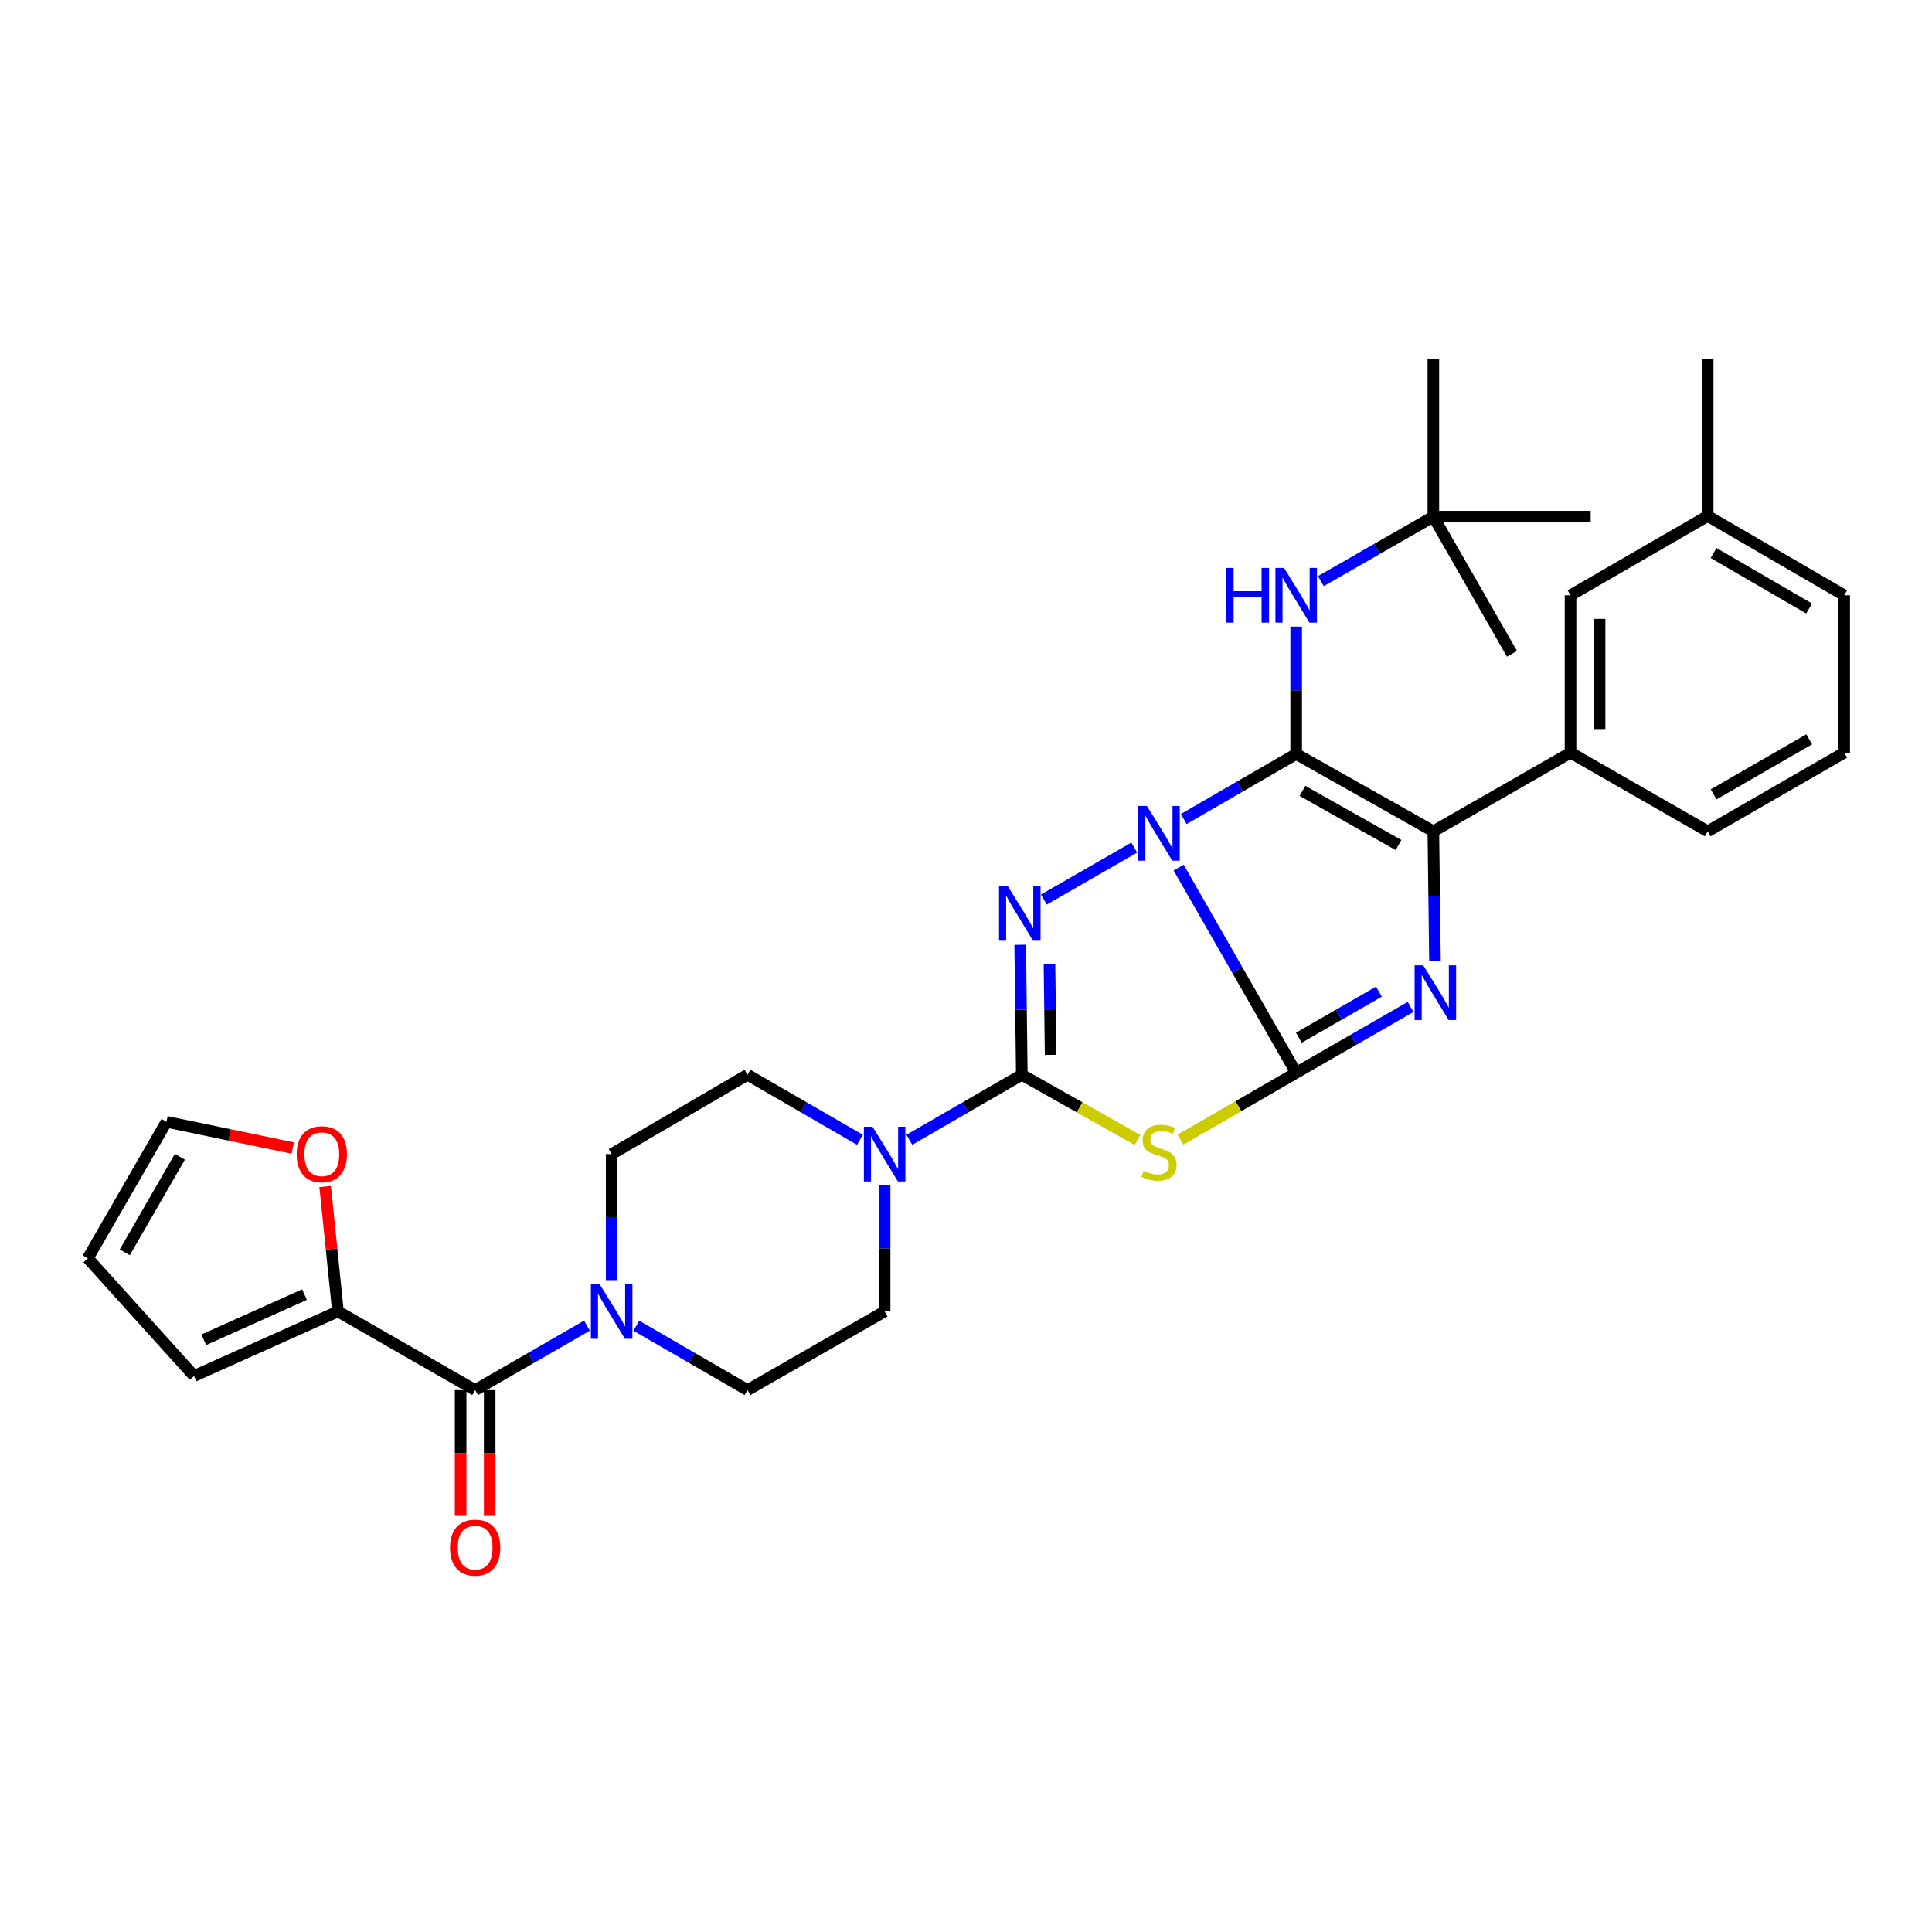 <?xml version='1.0' encoding='iso-8859-1'?>
<svg version='1.1' baseProfile='full'
              xmlns='http://www.w3.org/2000/svg'
                      xmlns:rdkit='http://www.rdkit.org/xml'
                      xmlns:xlink='http://www.w3.org/1999/xlink'
                  xml:space='preserve'
width='1000px' height='1000px' viewBox='0 0 1000 1000'>
<!-- END OF HEADER -->
<rect style='opacity:1.0;fill:#FFFFFF;stroke:none' width='1000' height='1000' x='0' y='0'> </rect>
<path class='bond-0' d='M 610.062,449.074 L 640.48,502.164' style='fill:none;fill-rule:evenodd;stroke:#0000FF;stroke-width:6px;stroke-linecap:butt;stroke-linejoin:miter;stroke-opacity:1' />
<path class='bond-0' d='M 640.48,502.164 L 670.897,555.255' style='fill:none;fill-rule:evenodd;stroke:#000000;stroke-width:6px;stroke-linecap:butt;stroke-linejoin:miter;stroke-opacity:1' />
<path class='bond-1' d='M 612.694,423.943 L 641.796,407.103' style='fill:none;fill-rule:evenodd;stroke:#0000FF;stroke-width:6px;stroke-linecap:butt;stroke-linejoin:miter;stroke-opacity:1' />
<path class='bond-1' d='M 641.796,407.103 L 670.897,390.263' style='fill:none;fill-rule:evenodd;stroke:#000000;stroke-width:6px;stroke-linecap:butt;stroke-linejoin:miter;stroke-opacity:1' />
<path class='bond-2' d='M 587.086,438.712 L 540.289,465.612' style='fill:none;fill-rule:evenodd;stroke:#0000FF;stroke-width:6px;stroke-linecap:butt;stroke-linejoin:miter;stroke-opacity:1' />
<path class='bond-4' d='M 670.897,555.255 L 700.511,538.221' style='fill:none;fill-rule:evenodd;stroke:#000000;stroke-width:6px;stroke-linecap:butt;stroke-linejoin:miter;stroke-opacity:1' />
<path class='bond-4' d='M 700.511,538.221 L 730.125,521.187' style='fill:none;fill-rule:evenodd;stroke:#0000FF;stroke-width:6px;stroke-linecap:butt;stroke-linejoin:miter;stroke-opacity:1' />
<path class='bond-4' d='M 672.285,537.111 L 693.015,525.187' style='fill:none;fill-rule:evenodd;stroke:#000000;stroke-width:6px;stroke-linecap:butt;stroke-linejoin:miter;stroke-opacity:1' />
<path class='bond-4' d='M 693.015,525.187 L 713.744,513.264' style='fill:none;fill-rule:evenodd;stroke:#0000FF;stroke-width:6px;stroke-linecap:butt;stroke-linejoin:miter;stroke-opacity:1' />
<path class='bond-5' d='M 670.897,555.255 L 640.966,572.568' style='fill:none;fill-rule:evenodd;stroke:#000000;stroke-width:6px;stroke-linecap:butt;stroke-linejoin:miter;stroke-opacity:1' />
<path class='bond-5' d='M 640.966,572.568 L 611.034,589.881' style='fill:none;fill-rule:evenodd;stroke:#CCCC00;stroke-width:6px;stroke-linecap:butt;stroke-linejoin:miter;stroke-opacity:1' />
<path class='bond-6' d='M 670.897,390.263 L 741.899,430.291' style='fill:none;fill-rule:evenodd;stroke:#000000;stroke-width:6px;stroke-linecap:butt;stroke-linejoin:miter;stroke-opacity:1' />
<path class='bond-6' d='M 674.164,409.365 L 723.865,437.385' style='fill:none;fill-rule:evenodd;stroke:#000000;stroke-width:6px;stroke-linecap:butt;stroke-linejoin:miter;stroke-opacity:1' />
<path class='bond-10' d='M 670.897,390.263 L 670.897,357.297' style='fill:none;fill-rule:evenodd;stroke:#000000;stroke-width:6px;stroke-linecap:butt;stroke-linejoin:miter;stroke-opacity:1' />
<path class='bond-10' d='M 670.897,357.297 L 670.897,324.332' style='fill:none;fill-rule:evenodd;stroke:#0000FF;stroke-width:6px;stroke-linecap:butt;stroke-linejoin:miter;stroke-opacity:1' />
<path class='bond-3' d='M 528.046,489.015 L 528.47,522.653' style='fill:none;fill-rule:evenodd;stroke:#0000FF;stroke-width:6px;stroke-linecap:butt;stroke-linejoin:miter;stroke-opacity:1' />
<path class='bond-3' d='M 528.47,522.653 L 528.894,556.29' style='fill:none;fill-rule:evenodd;stroke:#000000;stroke-width:6px;stroke-linecap:butt;stroke-linejoin:miter;stroke-opacity:1' />
<path class='bond-3' d='M 543.207,498.917 L 543.504,522.463' style='fill:none;fill-rule:evenodd;stroke:#0000FF;stroke-width:6px;stroke-linecap:butt;stroke-linejoin:miter;stroke-opacity:1' />
<path class='bond-3' d='M 543.504,522.463 L 543.801,546.01' style='fill:none;fill-rule:evenodd;stroke:#000000;stroke-width:6px;stroke-linecap:butt;stroke-linejoin:miter;stroke-opacity:1' />
<path class='bond-7' d='M 528.894,556.29 L 499.784,573.124' style='fill:none;fill-rule:evenodd;stroke:#000000;stroke-width:6px;stroke-linecap:butt;stroke-linejoin:miter;stroke-opacity:1' />
<path class='bond-7' d='M 499.784,573.124 L 470.674,589.958' style='fill:none;fill-rule:evenodd;stroke:#0000FF;stroke-width:6px;stroke-linecap:butt;stroke-linejoin:miter;stroke-opacity:1' />
<path class='bond-33' d='M 528.894,556.29 L 558.84,573.171' style='fill:none;fill-rule:evenodd;stroke:#000000;stroke-width:6px;stroke-linecap:butt;stroke-linejoin:miter;stroke-opacity:1' />
<path class='bond-33' d='M 558.84,573.171 L 588.786,590.052' style='fill:none;fill-rule:evenodd;stroke:#CCCC00;stroke-width:6px;stroke-linecap:butt;stroke-linejoin:miter;stroke-opacity:1' />
<path class='bond-32' d='M 742.74,497.566 L 742.32,463.929' style='fill:none;fill-rule:evenodd;stroke:#0000FF;stroke-width:6px;stroke-linecap:butt;stroke-linejoin:miter;stroke-opacity:1' />
<path class='bond-32' d='M 742.32,463.929 L 741.899,430.291' style='fill:none;fill-rule:evenodd;stroke:#000000;stroke-width:6px;stroke-linecap:butt;stroke-linejoin:miter;stroke-opacity:1' />
<path class='bond-11' d='M 741.899,430.291 L 812.901,389.586' style='fill:none;fill-rule:evenodd;stroke:#000000;stroke-width:6px;stroke-linecap:butt;stroke-linejoin:miter;stroke-opacity:1' />
<path class='bond-14' d='M 445.093,589.955 L 416,573.123' style='fill:none;fill-rule:evenodd;stroke:#0000FF;stroke-width:6px;stroke-linecap:butt;stroke-linejoin:miter;stroke-opacity:1' />
<path class='bond-14' d='M 416,573.123 L 386.907,556.29' style='fill:none;fill-rule:evenodd;stroke:#000000;stroke-width:6px;stroke-linecap:butt;stroke-linejoin:miter;stroke-opacity:1' />
<path class='bond-15' d='M 457.883,613.551 L 457.883,646.174' style='fill:none;fill-rule:evenodd;stroke:#0000FF;stroke-width:6px;stroke-linecap:butt;stroke-linejoin:miter;stroke-opacity:1' />
<path class='bond-15' d='M 457.883,646.174 L 457.883,678.798' style='fill:none;fill-rule:evenodd;stroke:#000000;stroke-width:6px;stroke-linecap:butt;stroke-linejoin:miter;stroke-opacity:1' />
<path class='bond-8' d='M 245.939,719.511 L 274.875,702.836' style='fill:none;fill-rule:evenodd;stroke:#000000;stroke-width:6px;stroke-linecap:butt;stroke-linejoin:miter;stroke-opacity:1' />
<path class='bond-8' d='M 274.875,702.836 L 303.811,686.162' style='fill:none;fill-rule:evenodd;stroke:#0000FF;stroke-width:6px;stroke-linecap:butt;stroke-linejoin:miter;stroke-opacity:1' />
<path class='bond-12' d='M 245.939,719.511 L 174.928,678.798' style='fill:none;fill-rule:evenodd;stroke:#000000;stroke-width:6px;stroke-linecap:butt;stroke-linejoin:miter;stroke-opacity:1' />
<path class='bond-18' d='M 238.421,719.511 L 238.421,752.059' style='fill:none;fill-rule:evenodd;stroke:#000000;stroke-width:6px;stroke-linecap:butt;stroke-linejoin:miter;stroke-opacity:1' />
<path class='bond-18' d='M 238.421,752.059 L 238.421,784.606' style='fill:none;fill-rule:evenodd;stroke:#FF0000;stroke-width:6px;stroke-linecap:butt;stroke-linejoin:miter;stroke-opacity:1' />
<path class='bond-18' d='M 253.457,719.511 L 253.457,752.059' style='fill:none;fill-rule:evenodd;stroke:#000000;stroke-width:6px;stroke-linecap:butt;stroke-linejoin:miter;stroke-opacity:1' />
<path class='bond-18' d='M 253.457,752.059 L 253.457,784.606' style='fill:none;fill-rule:evenodd;stroke:#FF0000;stroke-width:6px;stroke-linecap:butt;stroke-linejoin:miter;stroke-opacity:1' />
<path class='bond-9' d='M 329.361,686.192 L 358.134,702.852' style='fill:none;fill-rule:evenodd;stroke:#0000FF;stroke-width:6px;stroke-linecap:butt;stroke-linejoin:miter;stroke-opacity:1' />
<path class='bond-9' d='M 358.134,702.852 L 386.907,719.511' style='fill:none;fill-rule:evenodd;stroke:#000000;stroke-width:6px;stroke-linecap:butt;stroke-linejoin:miter;stroke-opacity:1' />
<path class='bond-34' d='M 316.59,662.602 L 316.59,629.978' style='fill:none;fill-rule:evenodd;stroke:#0000FF;stroke-width:6px;stroke-linecap:butt;stroke-linejoin:miter;stroke-opacity:1' />
<path class='bond-34' d='M 316.59,629.978 L 316.59,597.355' style='fill:none;fill-rule:evenodd;stroke:#000000;stroke-width:6px;stroke-linecap:butt;stroke-linejoin:miter;stroke-opacity:1' />
<path class='bond-21' d='M 683.683,300.788 L 712.791,284.101' style='fill:none;fill-rule:evenodd;stroke:#0000FF;stroke-width:6px;stroke-linecap:butt;stroke-linejoin:miter;stroke-opacity:1' />
<path class='bond-21' d='M 712.791,284.101 L 741.899,267.413' style='fill:none;fill-rule:evenodd;stroke:#000000;stroke-width:6px;stroke-linecap:butt;stroke-linejoin:miter;stroke-opacity:1' />
<path class='bond-20' d='M 812.901,389.586 L 812.901,308.118' style='fill:none;fill-rule:evenodd;stroke:#000000;stroke-width:6px;stroke-linecap:butt;stroke-linejoin:miter;stroke-opacity:1' />
<path class='bond-20' d='M 827.937,377.366 L 827.937,320.338' style='fill:none;fill-rule:evenodd;stroke:#000000;stroke-width:6px;stroke-linecap:butt;stroke-linejoin:miter;stroke-opacity:1' />
<path class='bond-25' d='M 812.901,389.586 L 883.894,430.291' style='fill:none;fill-rule:evenodd;stroke:#000000;stroke-width:6px;stroke-linecap:butt;stroke-linejoin:miter;stroke-opacity:1' />
<path class='bond-13' d='M 174.928,678.798 L 171.614,646.48' style='fill:none;fill-rule:evenodd;stroke:#000000;stroke-width:6px;stroke-linecap:butt;stroke-linejoin:miter;stroke-opacity:1' />
<path class='bond-13' d='M 171.614,646.48 L 168.299,614.161' style='fill:none;fill-rule:evenodd;stroke:#FF0000;stroke-width:6px;stroke-linecap:butt;stroke-linejoin:miter;stroke-opacity:1' />
<path class='bond-19' d='M 174.928,678.798 L 100.443,712.21' style='fill:none;fill-rule:evenodd;stroke:#000000;stroke-width:6px;stroke-linecap:butt;stroke-linejoin:miter;stroke-opacity:1' />
<path class='bond-19' d='M 157.602,670.091 L 105.462,693.48' style='fill:none;fill-rule:evenodd;stroke:#000000;stroke-width:6px;stroke-linecap:butt;stroke-linejoin:miter;stroke-opacity:1' />
<path class='bond-22' d='M 151.522,594.227 L 118.849,587.437' style='fill:none;fill-rule:evenodd;stroke:#FF0000;stroke-width:6px;stroke-linecap:butt;stroke-linejoin:miter;stroke-opacity:1' />
<path class='bond-22' d='M 118.849,587.437 L 86.176,580.648' style='fill:none;fill-rule:evenodd;stroke:#000000;stroke-width:6px;stroke-linecap:butt;stroke-linejoin:miter;stroke-opacity:1' />
<path class='bond-16' d='M 386.907,556.29 L 316.59,597.355' style='fill:none;fill-rule:evenodd;stroke:#000000;stroke-width:6px;stroke-linecap:butt;stroke-linejoin:miter;stroke-opacity:1' />
<path class='bond-17' d='M 457.883,678.798 L 386.907,719.511' style='fill:none;fill-rule:evenodd;stroke:#000000;stroke-width:6px;stroke-linecap:butt;stroke-linejoin:miter;stroke-opacity:1' />
<path class='bond-23' d='M 100.443,712.21 L 45.455,651.299' style='fill:none;fill-rule:evenodd;stroke:#000000;stroke-width:6px;stroke-linecap:butt;stroke-linejoin:miter;stroke-opacity:1' />
<path class='bond-24' d='M 812.901,308.118 L 883.894,267.071' style='fill:none;fill-rule:evenodd;stroke:#000000;stroke-width:6px;stroke-linecap:butt;stroke-linejoin:miter;stroke-opacity:1' />
<path class='bond-27' d='M 741.899,267.413 L 741.899,185.978' style='fill:none;fill-rule:evenodd;stroke:#000000;stroke-width:6px;stroke-linecap:butt;stroke-linejoin:miter;stroke-opacity:1' />
<path class='bond-28' d='M 741.899,267.413 L 782.596,338.407' style='fill:none;fill-rule:evenodd;stroke:#000000;stroke-width:6px;stroke-linecap:butt;stroke-linejoin:miter;stroke-opacity:1' />
<path class='bond-29' d='M 741.899,267.413 L 823.334,267.413' style='fill:none;fill-rule:evenodd;stroke:#000000;stroke-width:6px;stroke-linecap:butt;stroke-linejoin:miter;stroke-opacity:1' />
<path class='bond-36' d='M 86.176,580.648 L 45.455,651.299' style='fill:none;fill-rule:evenodd;stroke:#000000;stroke-width:6px;stroke-linecap:butt;stroke-linejoin:miter;stroke-opacity:1' />
<path class='bond-36' d='M 93.095,598.754 L 64.59,648.21' style='fill:none;fill-rule:evenodd;stroke:#000000;stroke-width:6px;stroke-linecap:butt;stroke-linejoin:miter;stroke-opacity:1' />
<path class='bond-31' d='M 883.894,267.071 L 883.894,185.619' style='fill:none;fill-rule:evenodd;stroke:#000000;stroke-width:6px;stroke-linecap:butt;stroke-linejoin:miter;stroke-opacity:1' />
<path class='bond-35' d='M 883.894,267.071 L 954.545,308.118' style='fill:none;fill-rule:evenodd;stroke:#000000;stroke-width:6px;stroke-linecap:butt;stroke-linejoin:miter;stroke-opacity:1' />
<path class='bond-35' d='M 886.939,286.229 L 936.395,314.962' style='fill:none;fill-rule:evenodd;stroke:#000000;stroke-width:6px;stroke-linecap:butt;stroke-linejoin:miter;stroke-opacity:1' />
<path class='bond-26' d='M 883.894,430.291 L 954.545,389.586' style='fill:none;fill-rule:evenodd;stroke:#000000;stroke-width:6px;stroke-linecap:butt;stroke-linejoin:miter;stroke-opacity:1' />
<path class='bond-26' d='M 886.986,411.158 L 936.442,382.664' style='fill:none;fill-rule:evenodd;stroke:#000000;stroke-width:6px;stroke-linecap:butt;stroke-linejoin:miter;stroke-opacity:1' />
<path class='bond-30' d='M 954.545,389.586 L 954.545,308.118' style='fill:none;fill-rule:evenodd;stroke:#000000;stroke-width:6px;stroke-linecap:butt;stroke-linejoin:miter;stroke-opacity:1' />
<path  class='atom-0' d='M 593.644 417.184
L 602.924 432.184
Q 603.844 433.664, 605.324 436.344
Q 606.804 439.024, 606.884 439.184
L 606.884 417.184
L 610.644 417.184
L 610.644 445.504
L 606.764 445.504
L 596.804 429.104
Q 595.644 427.184, 594.404 424.984
Q 593.204 422.784, 592.844 422.104
L 592.844 445.504
L 589.164 445.504
L 589.164 417.184
L 593.644 417.184
' fill='#0000FF'/>
<path  class='atom-3' d='M 521.581 458.607
L 530.861 473.607
Q 531.781 475.087, 533.261 477.767
Q 534.741 480.447, 534.821 480.607
L 534.821 458.607
L 538.581 458.607
L 538.581 486.927
L 534.701 486.927
L 524.741 470.527
Q 523.581 468.607, 522.341 466.407
Q 521.141 464.207, 520.781 463.527
L 520.781 486.927
L 517.101 486.927
L 517.101 458.607
L 521.581 458.607
' fill='#0000FF'/>
<path  class='atom-5' d='M 736.683 499.655
L 745.963 514.655
Q 746.883 516.135, 748.363 518.815
Q 749.843 521.495, 749.923 521.655
L 749.923 499.655
L 753.683 499.655
L 753.683 527.975
L 749.803 527.975
L 739.843 511.575
Q 738.683 509.655, 737.443 507.455
Q 736.243 505.255, 735.883 504.575
L 735.883 527.975
L 732.203 527.975
L 732.203 499.655
L 736.683 499.655
' fill='#0000FF'/>
<path  class='atom-6' d='M 591.904 606.039
Q 592.224 606.159, 593.544 606.719
Q 594.864 607.279, 596.304 607.639
Q 597.784 607.959, 599.224 607.959
Q 601.904 607.959, 603.464 606.679
Q 605.024 605.359, 605.024 603.079
Q 605.024 601.519, 604.224 600.559
Q 603.464 599.599, 602.264 599.079
Q 601.064 598.559, 599.064 597.959
Q 596.544 597.199, 595.024 596.479
Q 593.544 595.759, 592.464 594.239
Q 591.424 592.719, 591.424 590.159
Q 591.424 586.599, 593.824 584.399
Q 596.264 582.199, 601.064 582.199
Q 604.344 582.199, 608.064 583.759
L 607.144 586.839
Q 603.744 585.439, 601.184 585.439
Q 598.424 585.439, 596.904 586.599
Q 595.384 587.719, 595.424 589.679
Q 595.424 591.199, 596.184 592.119
Q 596.984 593.039, 598.104 593.559
Q 599.264 594.079, 601.184 594.679
Q 603.744 595.479, 605.264 596.279
Q 606.784 597.079, 607.864 598.719
Q 608.984 600.319, 608.984 603.079
Q 608.984 606.999, 606.344 609.119
Q 603.744 611.199, 599.384 611.199
Q 596.864 611.199, 594.944 610.639
Q 593.064 610.119, 590.824 609.199
L 591.904 606.039
' fill='#CCCC00'/>
<path  class='atom-8' d='M 451.623 583.195
L 460.903 598.195
Q 461.823 599.675, 463.303 602.355
Q 464.783 605.035, 464.863 605.195
L 464.863 583.195
L 468.623 583.195
L 468.623 611.515
L 464.743 611.515
L 454.783 595.115
Q 453.623 593.195, 452.383 590.995
Q 451.183 588.795, 450.823 588.115
L 450.823 611.515
L 447.143 611.515
L 447.143 583.195
L 451.623 583.195
' fill='#0000FF'/>
<path  class='atom-10' d='M 310.33 664.638
L 319.61 679.638
Q 320.53 681.118, 322.01 683.798
Q 323.49 686.478, 323.57 686.638
L 323.57 664.638
L 327.33 664.638
L 327.33 692.958
L 323.45 692.958
L 313.49 676.558
Q 312.33 674.638, 311.09 672.438
Q 309.89 670.238, 309.53 669.558
L 309.53 692.958
L 305.85 692.958
L 305.85 664.638
L 310.33 664.638
' fill='#0000FF'/>
<path  class='atom-11' d='M 634.677 293.958
L 638.517 293.958
L 638.517 305.998
L 652.997 305.998
L 652.997 293.958
L 656.837 293.958
L 656.837 322.278
L 652.997 322.278
L 652.997 309.198
L 638.517 309.198
L 638.517 322.278
L 634.677 322.278
L 634.677 293.958
' fill='#0000FF'/>
<path  class='atom-11' d='M 664.637 293.958
L 673.917 308.958
Q 674.837 310.438, 676.317 313.118
Q 677.797 315.798, 677.877 315.958
L 677.877 293.958
L 681.637 293.958
L 681.637 322.278
L 677.757 322.278
L 667.797 305.878
Q 666.637 303.958, 665.397 301.758
Q 664.197 299.558, 663.837 298.878
L 663.837 322.278
L 660.157 322.278
L 660.157 293.958
L 664.637 293.958
' fill='#0000FF'/>
<path  class='atom-14' d='M 153.575 597.435
Q 153.575 590.635, 156.935 586.835
Q 160.295 583.035, 166.575 583.035
Q 172.855 583.035, 176.215 586.835
Q 179.575 590.635, 179.575 597.435
Q 179.575 604.315, 176.175 608.235
Q 172.775 612.115, 166.575 612.115
Q 160.335 612.115, 156.935 608.235
Q 153.575 604.355, 153.575 597.435
M 166.575 608.915
Q 170.895 608.915, 173.215 606.035
Q 175.575 603.115, 175.575 597.435
Q 175.575 591.875, 173.215 589.075
Q 170.895 586.235, 166.575 586.235
Q 162.255 586.235, 159.895 589.035
Q 157.575 591.835, 157.575 597.435
Q 157.575 603.155, 159.895 606.035
Q 162.255 608.915, 166.575 608.915
' fill='#FF0000'/>
<path  class='atom-19' d='M 232.939 801.043
Q 232.939 794.243, 236.299 790.443
Q 239.659 786.643, 245.939 786.643
Q 252.219 786.643, 255.579 790.443
Q 258.939 794.243, 258.939 801.043
Q 258.939 807.923, 255.539 811.843
Q 252.139 815.723, 245.939 815.723
Q 239.699 815.723, 236.299 811.843
Q 232.939 807.963, 232.939 801.043
M 245.939 812.523
Q 250.259 812.523, 252.579 809.643
Q 254.939 806.723, 254.939 801.043
Q 254.939 795.483, 252.579 792.683
Q 250.259 789.843, 245.939 789.843
Q 241.619 789.843, 239.259 792.643
Q 236.939 795.443, 236.939 801.043
Q 236.939 806.763, 239.259 809.643
Q 241.619 812.523, 245.939 812.523
' fill='#FF0000'/>
</svg>
